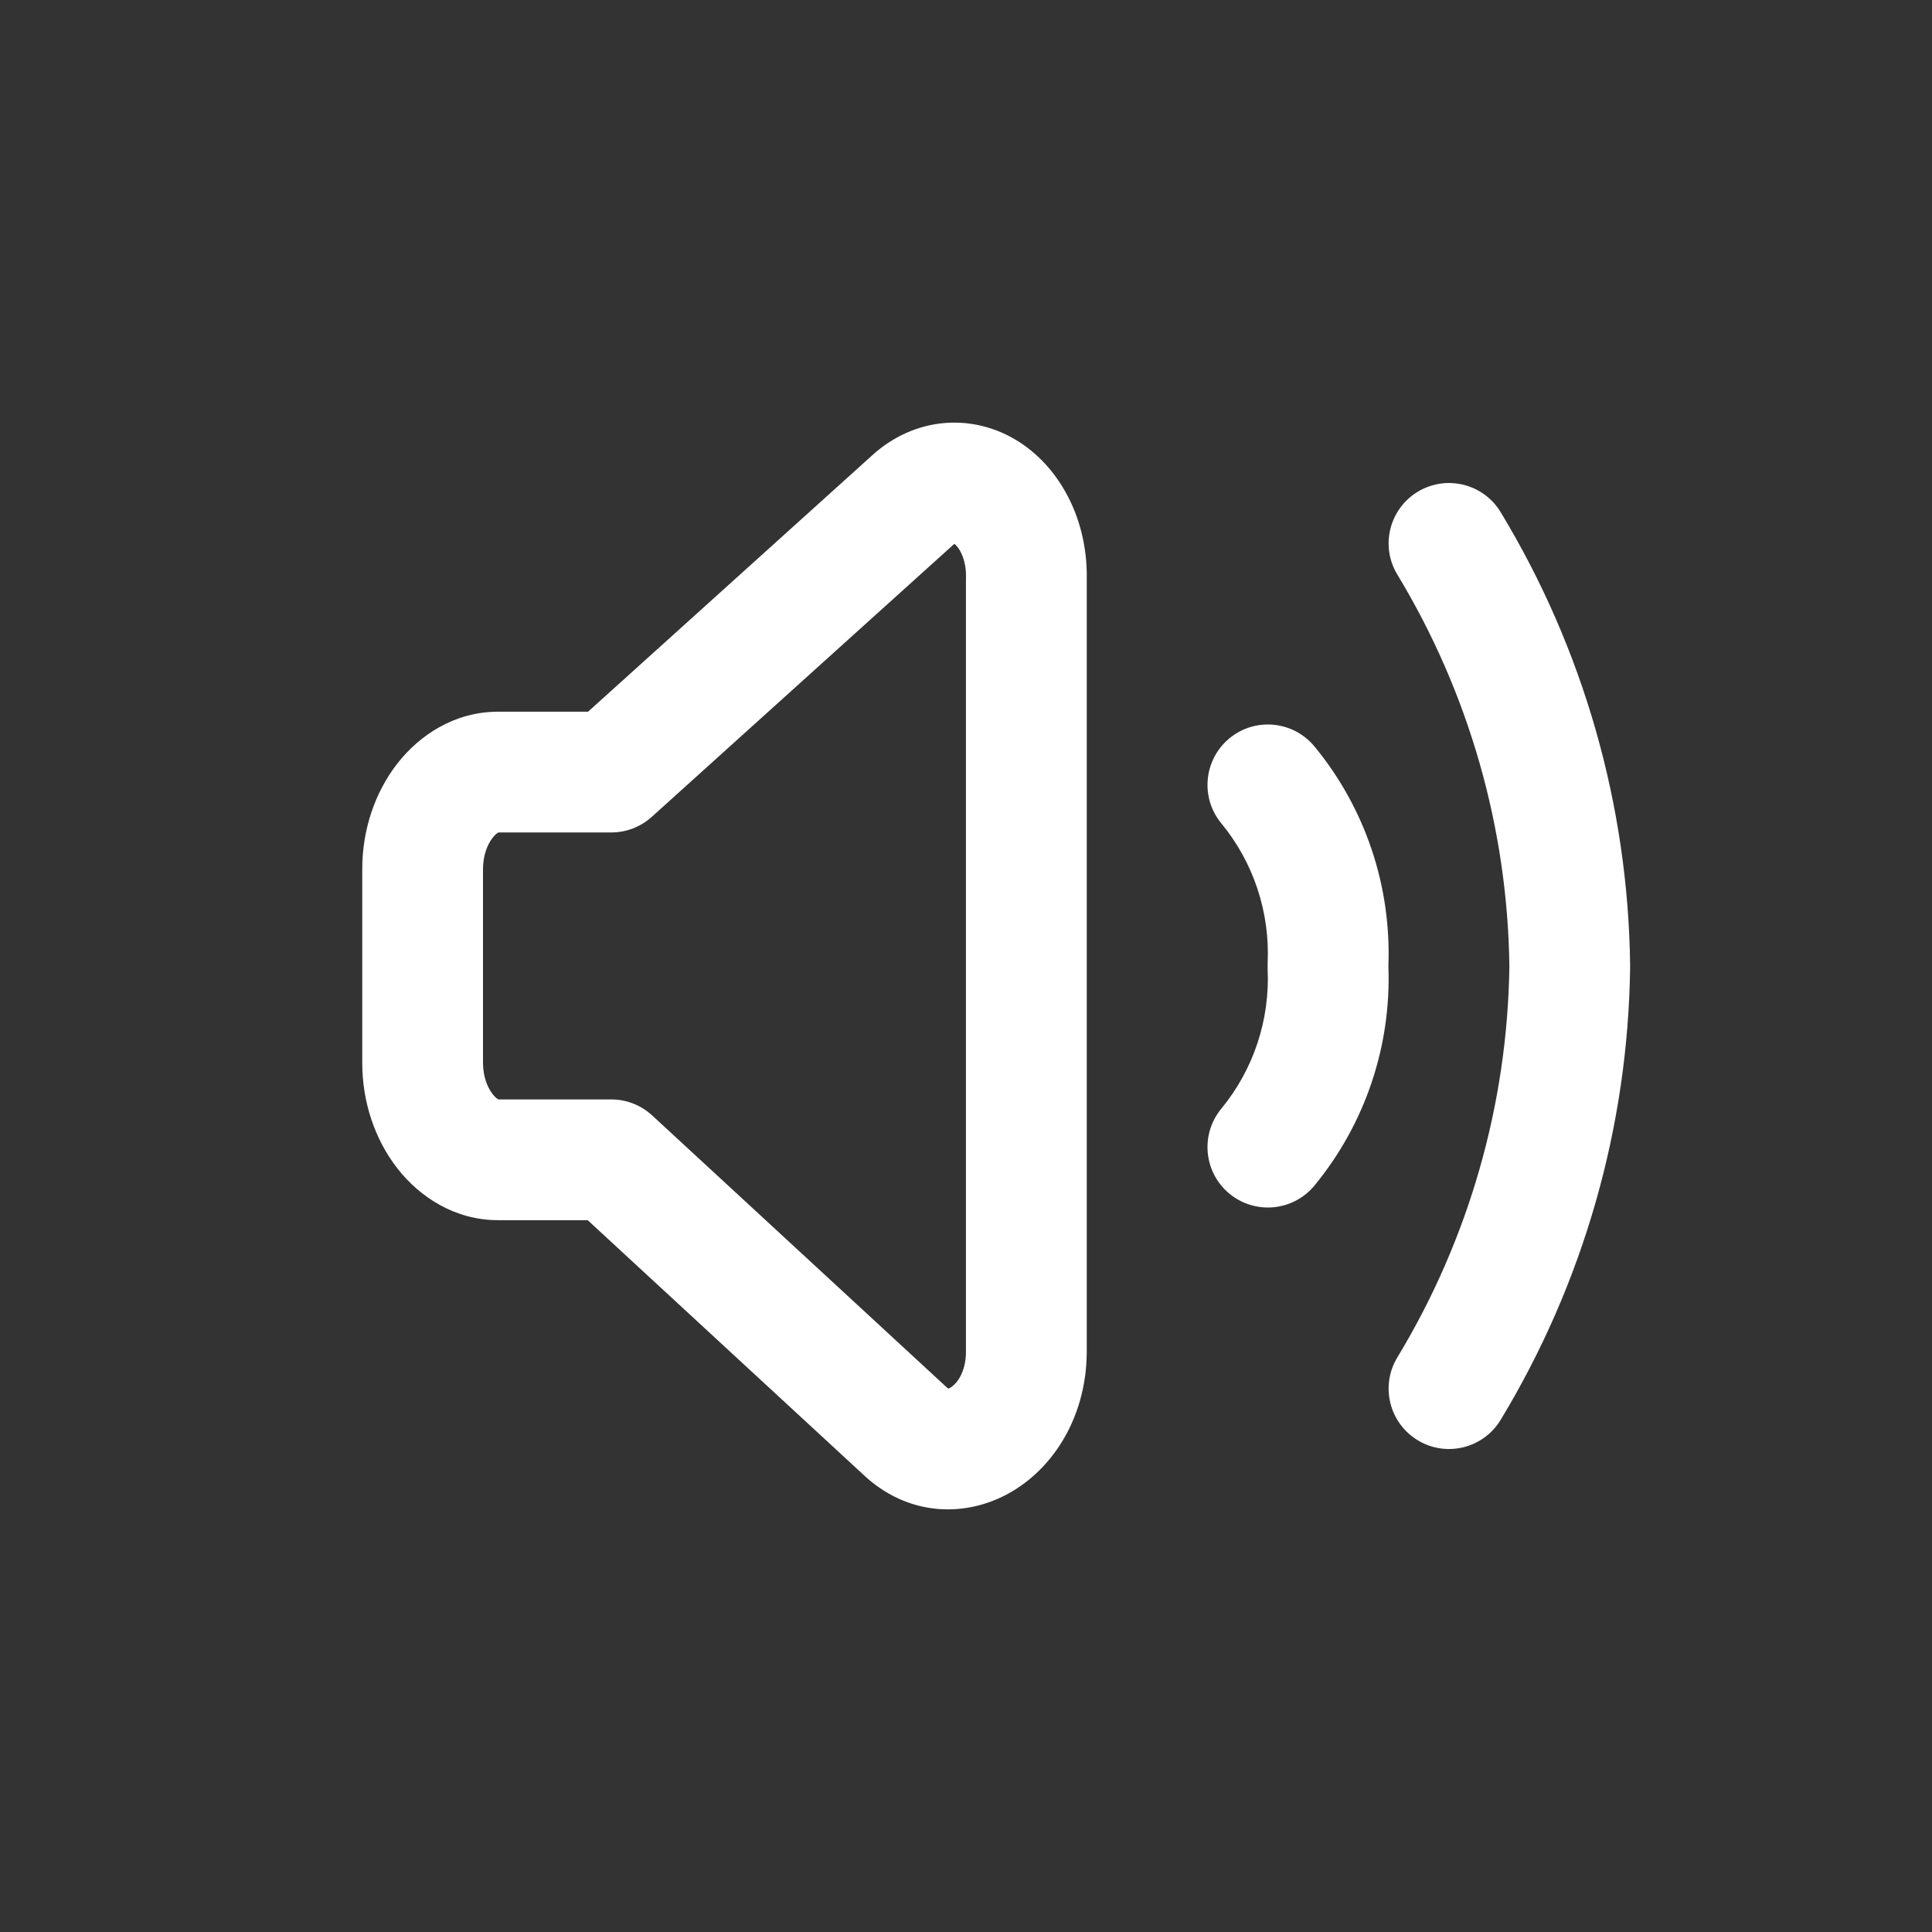 <svg width="32" height="32" viewBox="0 0 32 32" fill="none" xmlns="http://www.w3.org/2000/svg">
<rect x="0" y="0" width="32" height="32" fill="#333333" stroke="none"/>
<path fill-rule="evenodd" clip-rule="evenodd" d="M15.666 7.005C16.131 6.971 16.576 7.107 16.944 7.362C17.308 7.615 17.578 7.969 17.753 8.357C17.926 8.742 18.007 9.166 18 9.587V22.421L17.999 22.438C17.984 23.368 17.545 24.195 16.847 24.651C16.116 25.129 15.122 25.159 14.347 24.469L14.334 24.457L9.734 20.21H8.25C7.532 20.21 6.95 19.825 6.58 19.35C6.209 18.873 6 18.253 6 17.605V14.393C6 13.745 6.209 13.125 6.58 12.648C6.95 12.173 7.532 11.788 8.25 11.788H9.74L14.457 7.532C14.785 7.237 15.202 7.039 15.666 7.005ZM15.808 9.008C15.803 9.011 15.799 9.015 15.793 9.02L10.795 13.53C10.611 13.696 10.372 13.788 10.125 13.788H8.258C8.245 13.793 8.209 13.812 8.159 13.877C8.075 13.984 8 14.166 8 14.393V17.605C8 17.832 8.075 18.014 8.159 18.121C8.209 18.186 8.245 18.206 8.258 18.21H10.125C10.376 18.21 10.618 18.305 10.803 18.476L15.681 22.979C15.694 22.99 15.703 22.996 15.709 22.999C15.717 22.997 15.732 22.991 15.753 22.977C15.842 22.919 15.992 22.74 15.999 22.412V9.577L16 9.554C16.003 9.411 15.974 9.279 15.928 9.176C15.884 9.077 15.834 9.027 15.808 9.008Z" fill="white"/>
<path fill-rule="evenodd" clip-rule="evenodd" d="M23.482 8.145C23.954 7.859 24.569 8.01 24.855 8.482C26.227 10.748 26.968 13.339 27 15.988V16.012C26.968 18.661 26.227 21.252 24.855 23.518C24.569 23.99 23.954 24.142 23.482 23.855C23.01 23.569 22.858 22.954 23.145 22.482C24.329 20.525 24.97 18.287 25 16C24.97 13.713 24.329 11.475 23.145 9.518C22.858 9.046 23.01 8.431 23.482 8.145Z" fill="white"/>
<path fill-rule="evenodd" clip-rule="evenodd" d="M20.364 12.228C20.79 11.877 21.42 11.938 21.772 12.364C22.613 13.384 23.047 14.68 22.996 16C23.047 17.321 22.612 18.615 21.772 19.636C21.421 20.062 20.791 20.123 20.364 19.772C19.938 19.421 19.877 18.791 20.228 18.364C20.762 17.716 21.036 16.89 20.996 16.047C20.995 16.016 20.995 15.984 20.996 15.953C21.036 15.11 20.762 14.284 20.228 13.636C19.877 13.21 19.938 12.58 20.364 12.228Z" fill="white"/>
</svg>
